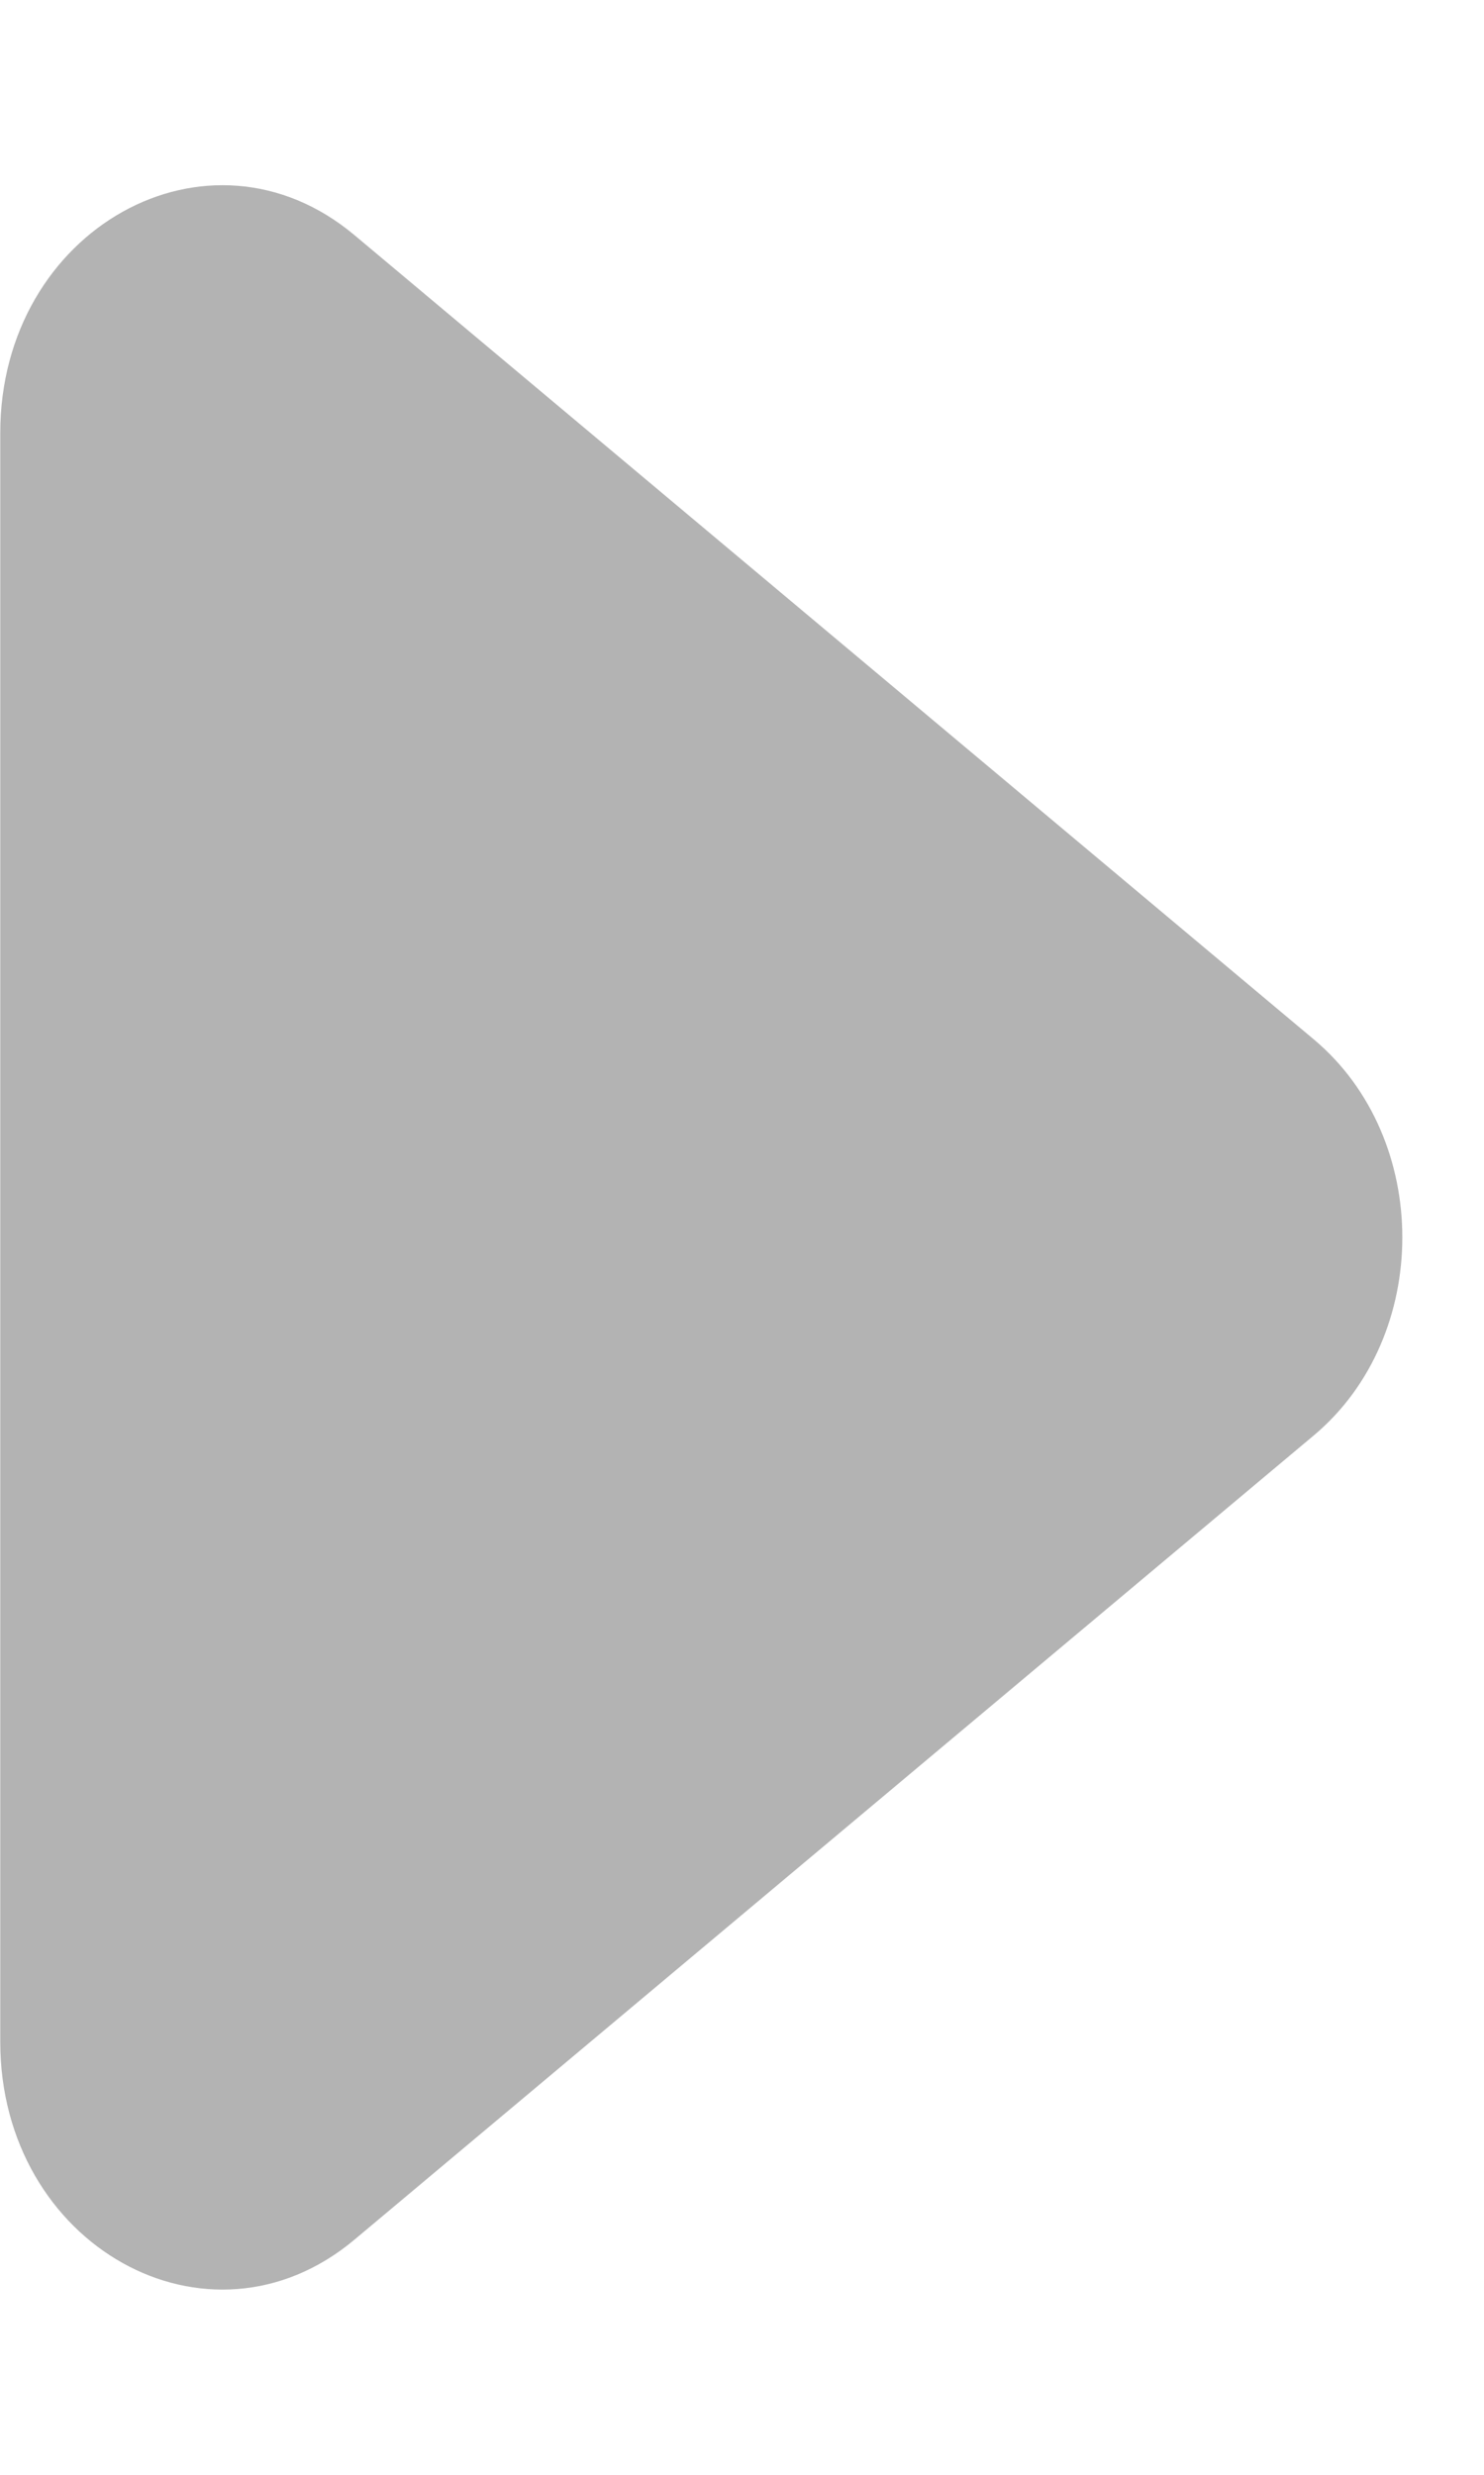 <svg width="6" height="10" viewBox="0 0 6 10" fill="none" xmlns="http://www.w3.org/2000/svg">
<path d="M5.312 5.8C5.789 5.4 5.789 4.6 5.312 4.2L1.433 0.95C0.843 0.456 0.001 0.926 0.001 1.75L0.001 8.25C0.001 9.074 0.843 9.544 1.433 9.05L5.312 5.8Z" fill="#B3B3B3"/>
</svg>
